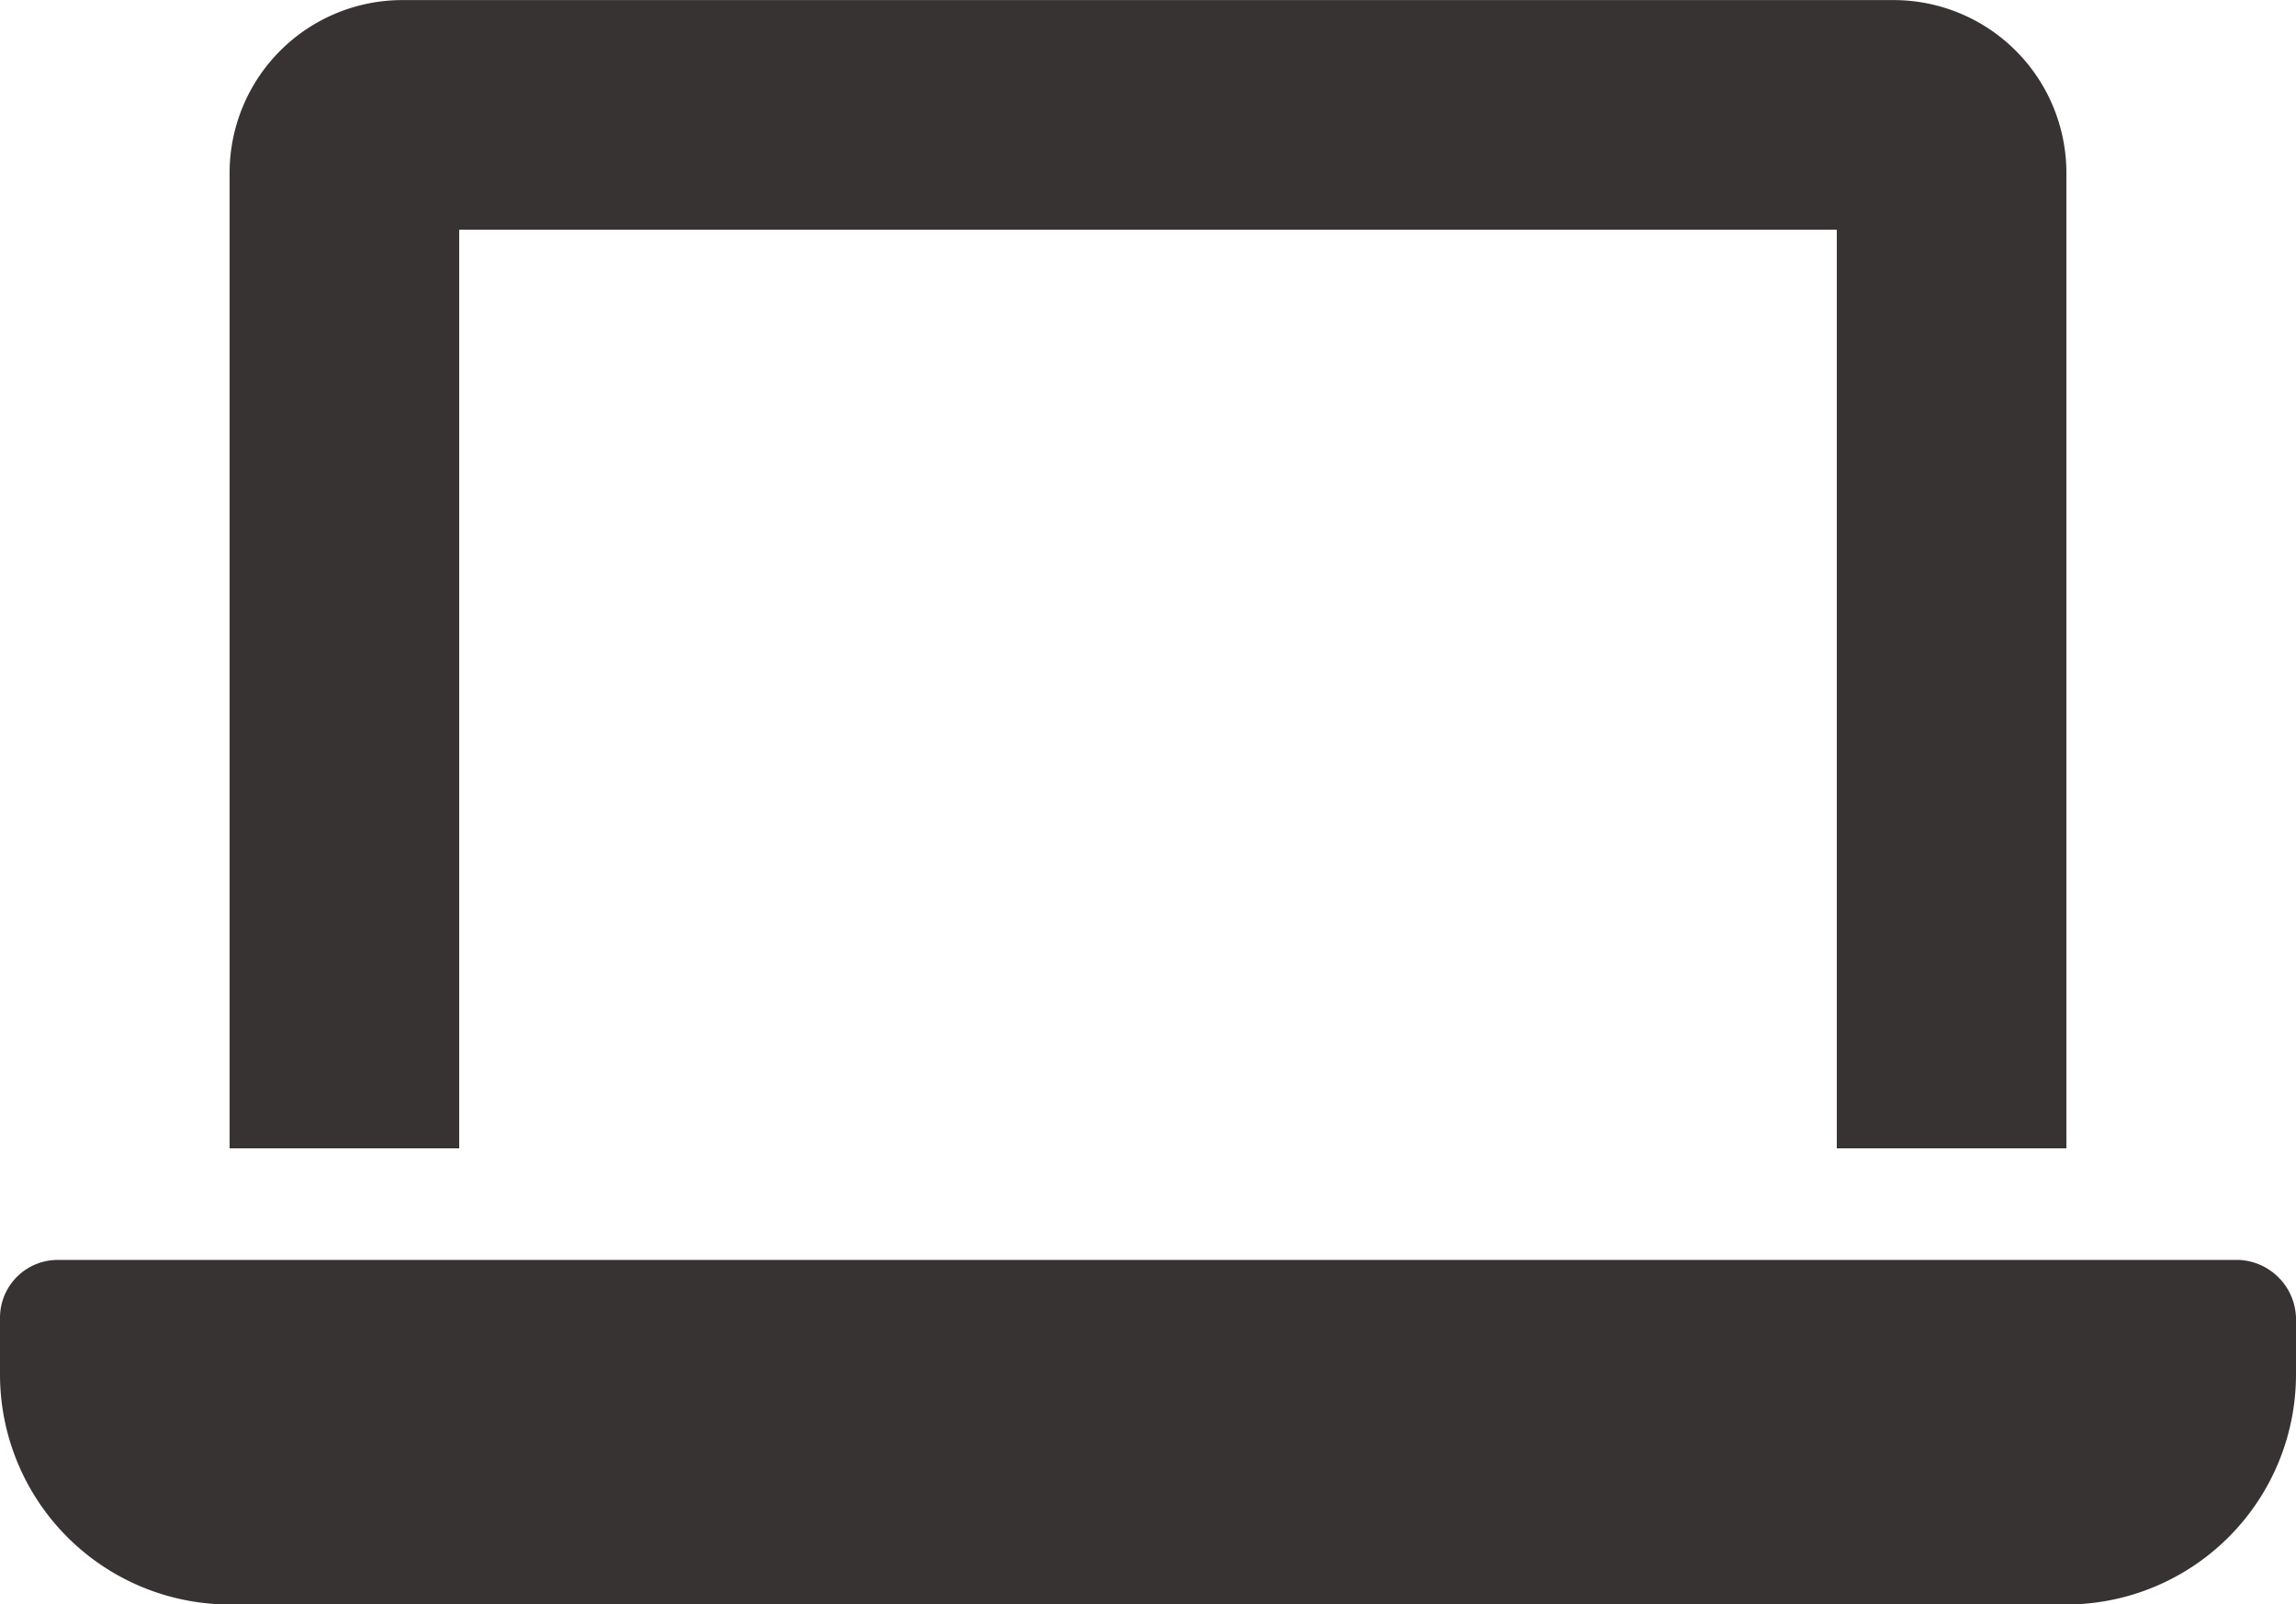 <svg xmlns="http://www.w3.org/2000/svg" width="27.5" height="19.211" viewBox="0 0 27.5 19.211"><path d="M5.5-15.125H22v11h2.75V-15.812a2.07,2.07,0,0,0-2.062-2.062H4.813A2.07,2.07,0,0,0,2.75-15.812V-4.125H5.5v-11ZM26.813-2.789H.687A.692.692,0,0,0,0-2.1v.687a2.755,2.755,0,0,0,2.75,2.75h22a2.755,2.755,0,0,0,2.75-2.75V-2.1A.716.716,0,0,0,26.813-2.789Z" transform="translate(0 17.875)" fill="#383333"/></svg>